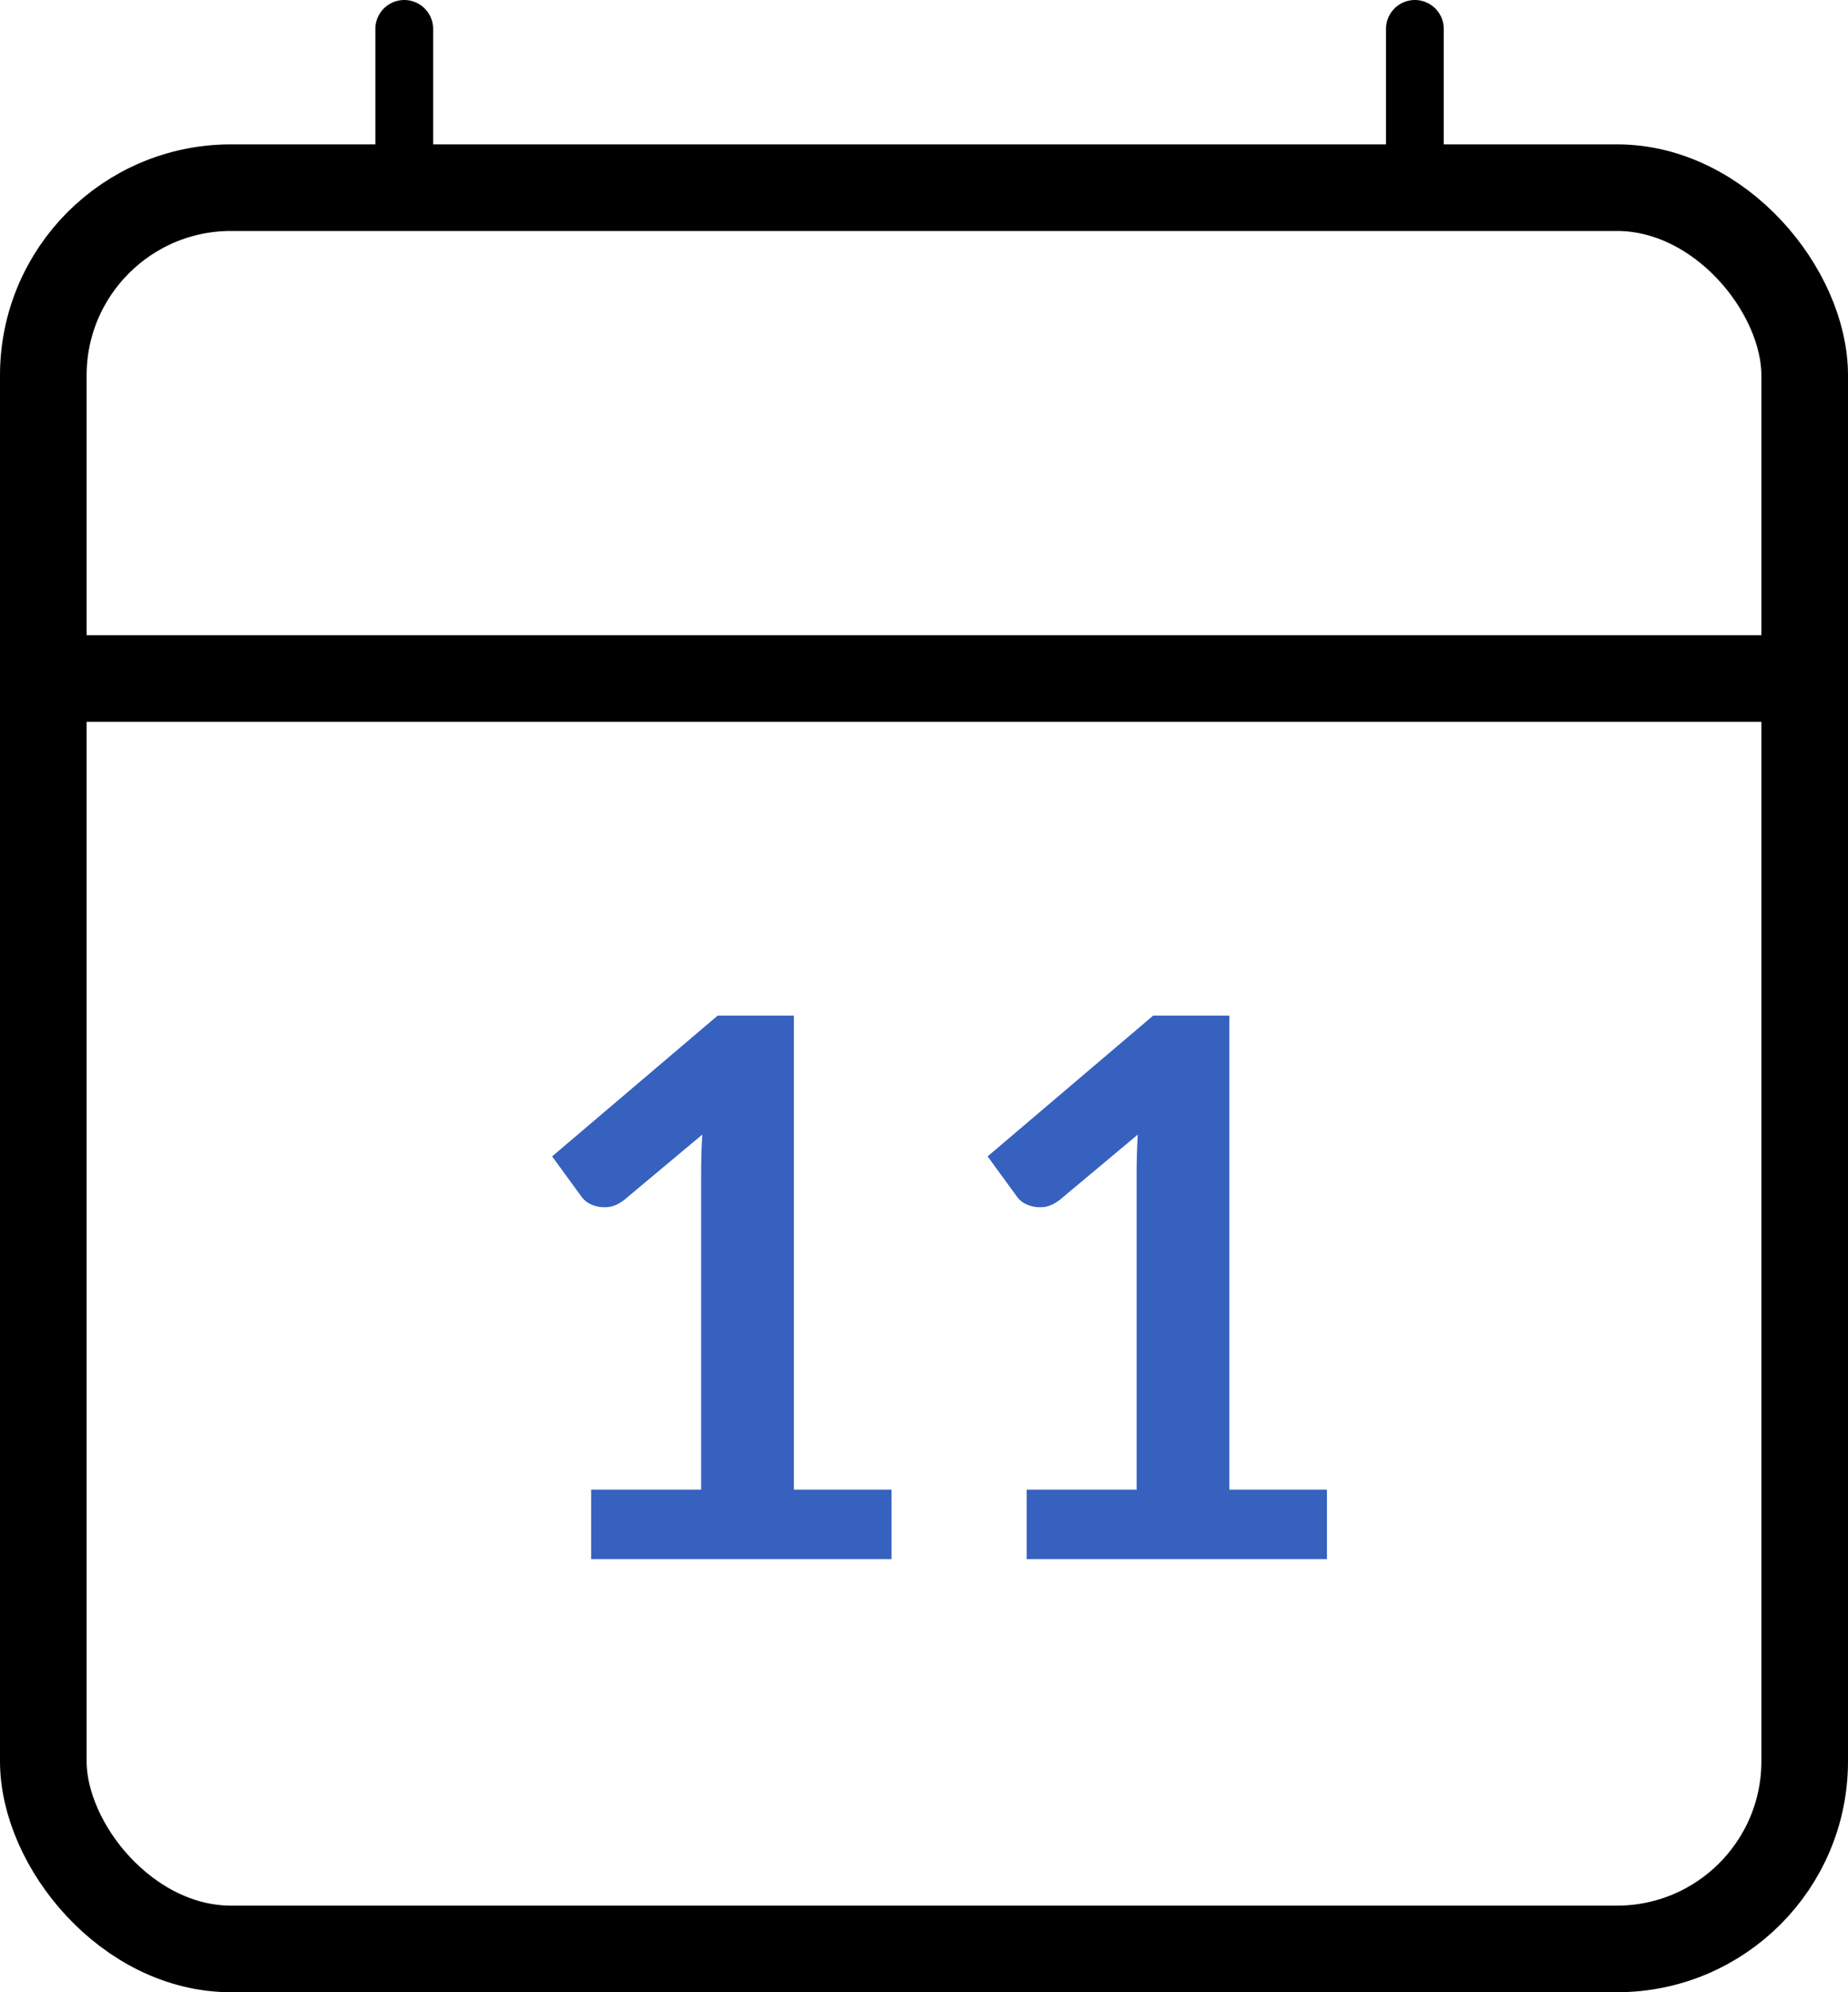 <svg width="64" height="69" viewBox="0 0 64 69" fill="none" xmlns="http://www.w3.org/2000/svg">
<rect x="1.5" y="6.5" width="61" height="61" rx="6.5" stroke="black" stroke-width="3"/>
<line y1="23.5" x2="63" y2="23.5" stroke="black" stroke-width="3"/>
<path d="M30.873 51.595V54H20.473V51.595H24.282V40.636C24.282 40.203 24.295 39.756 24.321 39.297L21.617 41.559C21.461 41.68 21.305 41.758 21.149 41.793C21.002 41.819 20.859 41.819 20.72 41.793C20.59 41.767 20.473 41.724 20.369 41.663C20.265 41.594 20.187 41.52 20.135 41.442L19.121 40.051L24.854 35.176H27.493V51.595H30.873ZM45.955 51.595V54H35.555V51.595H39.364V40.636C39.364 40.203 39.377 39.756 39.403 39.297L36.699 41.559C36.543 41.68 36.387 41.758 36.231 41.793C36.084 41.819 35.941 41.819 35.802 41.793C35.672 41.767 35.555 41.724 35.451 41.663C35.347 41.594 35.269 41.52 35.217 41.442L34.203 40.051L39.936 35.176H42.575V51.595H45.955Z" fill="#3661BF"/>
<path d="M14 1L14 5" stroke="black" stroke-width="2" stroke-linecap="round"/>
<path d="M49 1L49 5" stroke="black" stroke-width="2" stroke-linecap="round"/>
</svg>